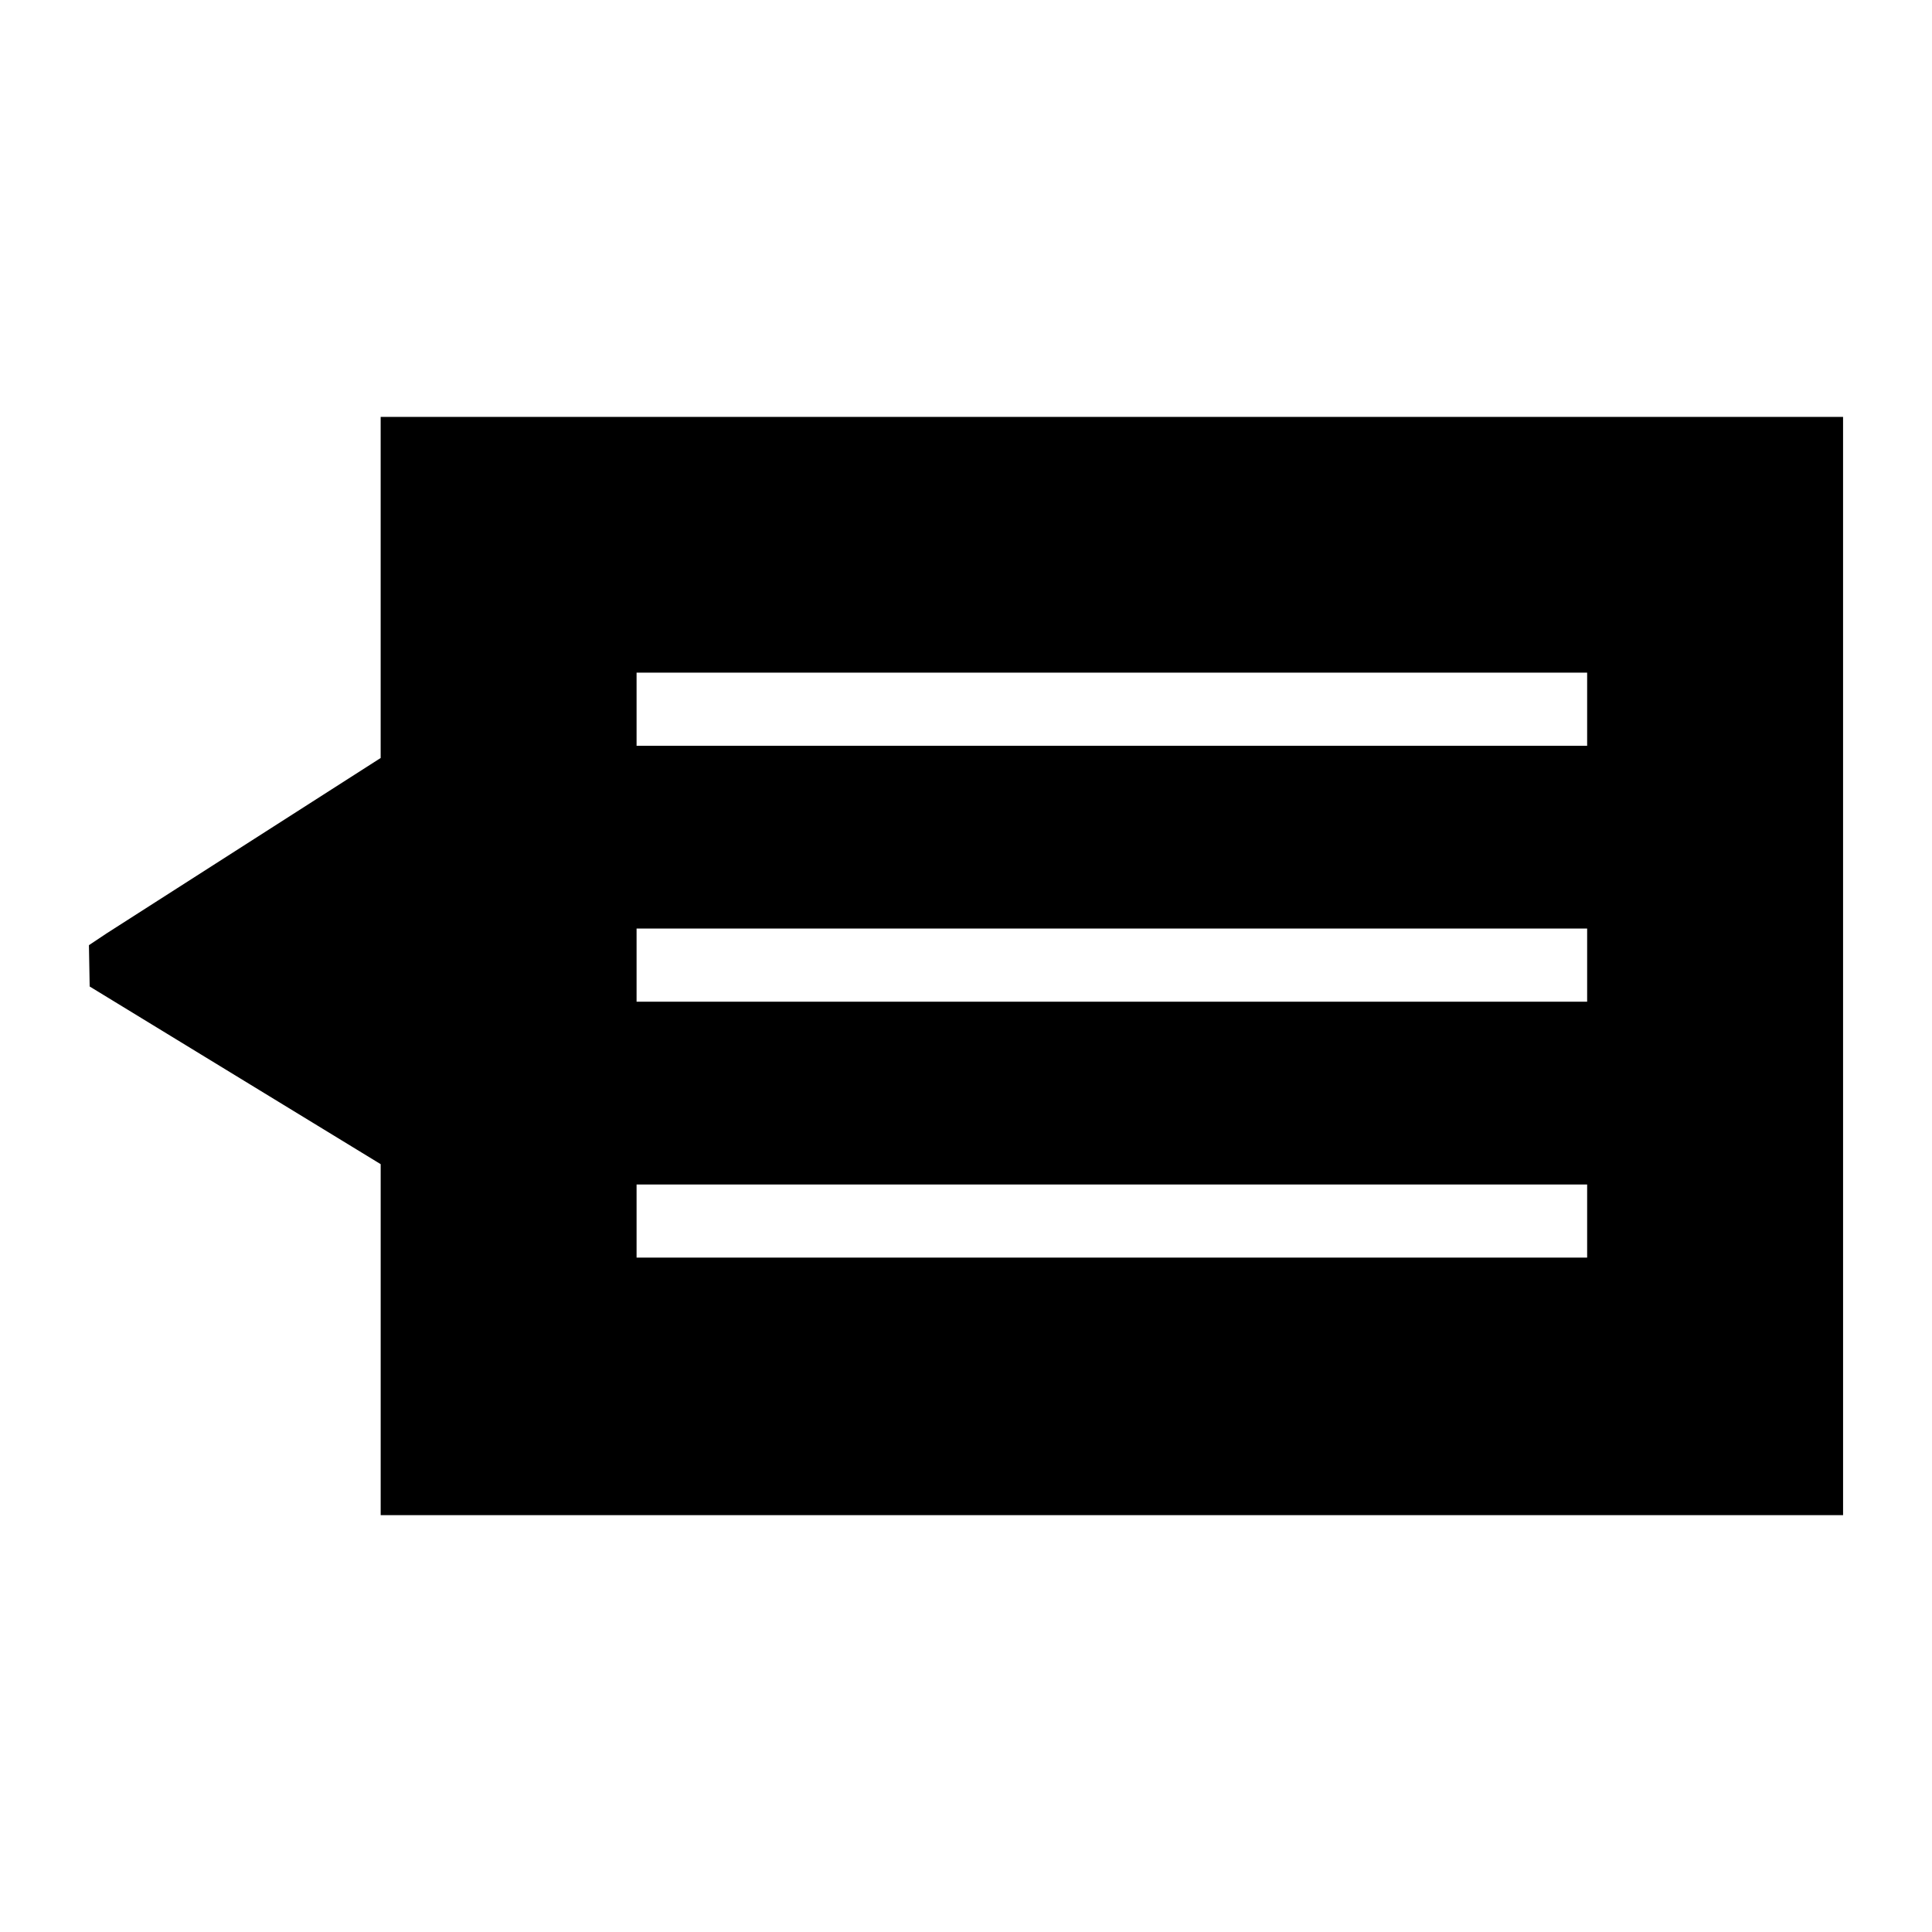 <?xml version="1.0" encoding="UTF-8"?>
<!-- Uploaded to: SVG Repo, www.svgrepo.com, Generator: SVG Repo Mixer Tools -->
<svg fill="#000000" width="800px" height="800px" version="1.1" viewBox="144 144 512 512" xmlns="http://www.w3.org/2000/svg">
 <path d="m244.88 254.48v90.395l-72.664 46.504-4.648 3.102 0.195 10.949 77.121 47.086v93.012h387.55l-0.004-291.05zm319.73 222.8h-251.91v-19.379h251.91zm0-67.82h-251.91v-19.379h251.91zm0-67.82h-251.91v-19.379h251.91z"/>
</svg>